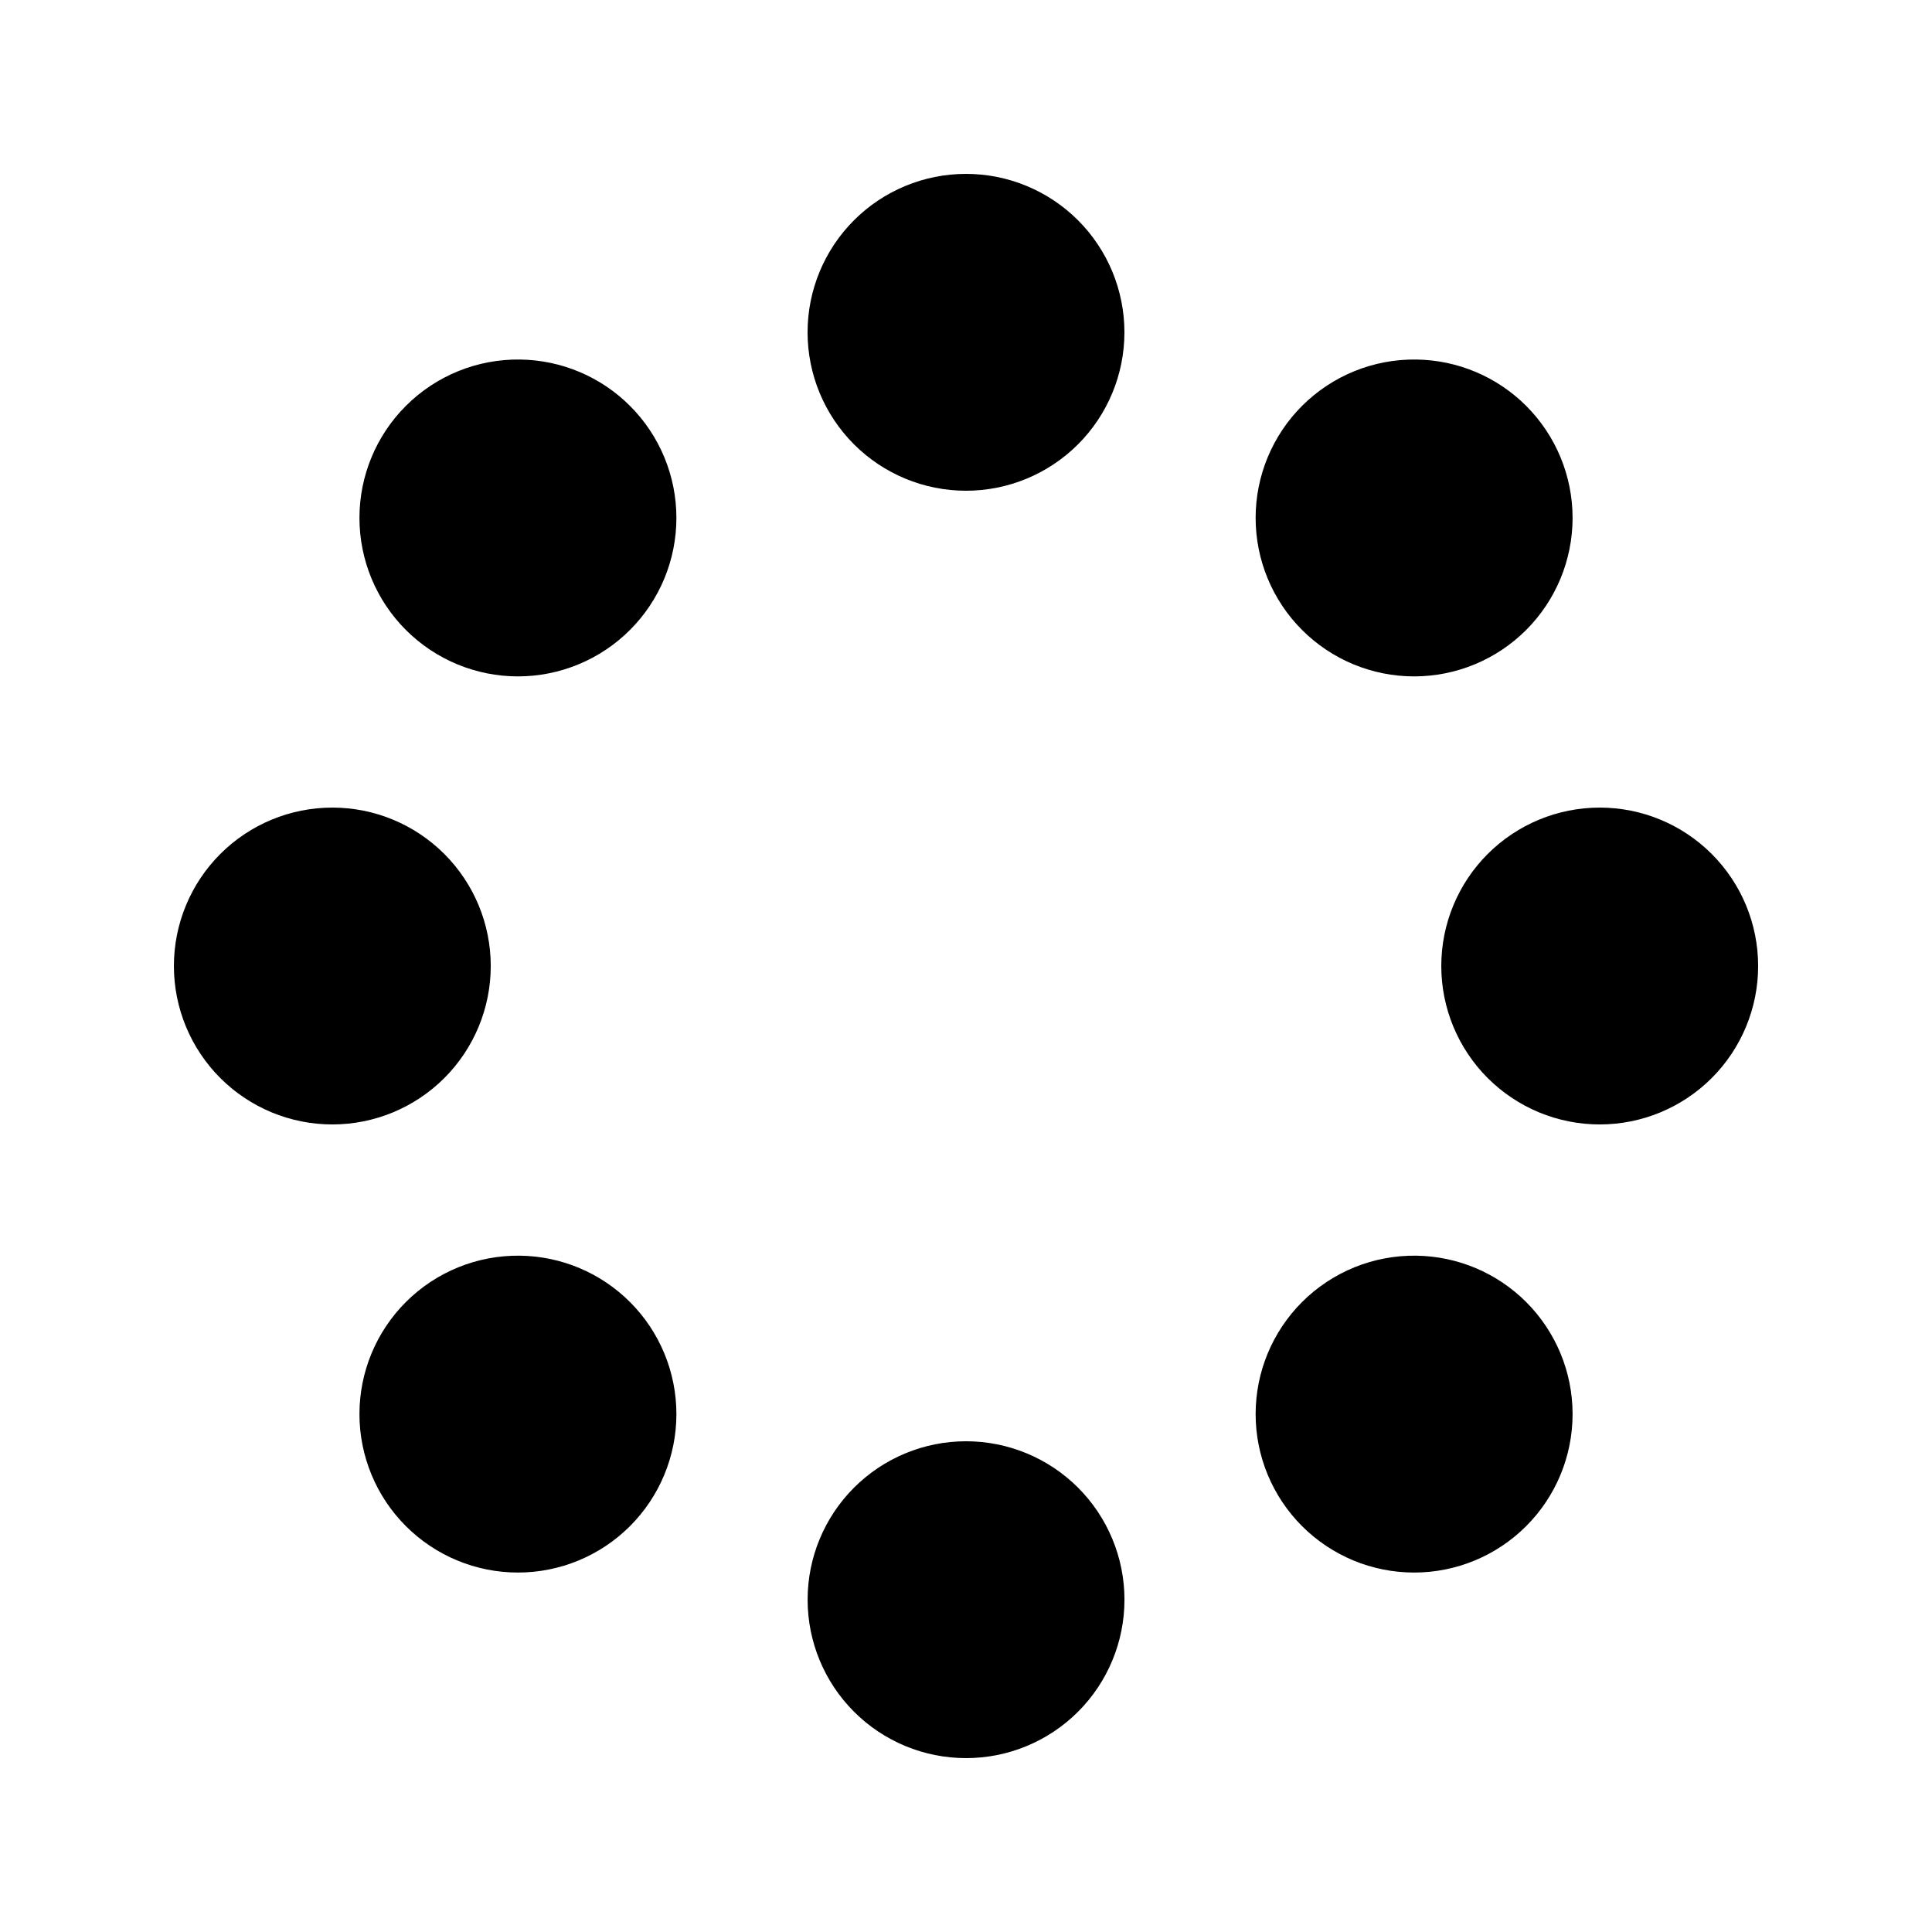 <?xml version="1.0" encoding="UTF-8"?>
<!-- Uploaded to: ICON Repo, www.svgrepo.com, Generator: ICON Repo Mixer Tools -->
<svg fill="#000000" width="800px" height="800px" version="1.1" viewBox="144 144 512 512" xmlns="http://www.w3.org/2000/svg">
 <path d="m400 190.08c-11.137 0-21.816 4.422-29.688 12.297-7.875 7.875-12.297 18.551-12.297 29.688 0 11.133 4.422 21.812 12.297 29.688 7.871 7.871 18.551 12.297 29.688 12.297 11.133 0 21.812-4.426 29.688-12.297 7.871-7.875 12.297-18.555 12.297-29.688 0-11.137-4.426-21.812-12.297-29.688-7.875-7.875-18.555-12.297-29.688-12.297zm-118.14 49.199c-11.344-0.168-22.273 4.262-30.297 12.281-7.879 7.875-12.305 18.555-12.305 29.691 0 11.141 4.426 21.82 12.305 29.695 7.875 7.879 18.555 12.305 29.691 12.305 11.141 0 21.82-4.426 29.695-12.305 7.879-7.875 12.305-18.555 12.305-29.695 0-11.137-4.426-21.816-12.305-29.691-7.727-7.723-18.164-12.129-29.09-12.281zm237.52 0c-11.352-0.172-22.289 4.258-30.32 12.281-7.879 7.875-12.305 18.555-12.305 29.691 0 11.141 4.426 21.82 12.305 29.695 7.875 7.879 18.555 12.305 29.695 12.305 11.137 0 21.82-4.426 29.695-12.305 7.875-7.875 12.301-18.555 12.301-29.695 0-11.137-4.426-21.816-12.301-29.691-7.727-7.719-18.152-12.125-29.07-12.281zm-287.31 118.74c-11.137 0-21.812 4.422-29.688 12.297-7.875 7.871-12.297 18.551-12.297 29.688 0 11.133 4.422 21.812 12.297 29.688 7.875 7.871 18.551 12.297 29.688 12.297 11.133 0 21.812-4.426 29.688-12.297 7.871-7.875 12.297-18.555 12.297-29.688 0-11.137-4.426-21.816-12.297-29.688-7.875-7.875-18.555-12.297-29.688-12.297zm335.87 0c-11.133 0-21.812 4.422-29.688 12.297-7.871 7.871-12.297 18.551-12.297 29.688 0 11.133 4.426 21.812 12.297 29.688 7.875 7.871 18.555 12.297 29.688 12.297 11.137 0 21.816-4.426 29.688-12.297 7.875-7.875 12.297-18.555 12.297-29.688 0-11.137-4.422-21.816-12.297-29.688-7.871-7.875-18.551-12.297-29.688-12.297zm-286.08 118.75c-11.344-0.168-22.273 4.262-30.297 12.281-7.879 7.875-12.305 18.555-12.305 29.695 0 11.137 4.426 21.82 12.305 29.695 7.875 7.875 18.555 12.301 29.691 12.301 11.141 0 21.82-4.426 29.695-12.301 7.879-7.875 12.305-18.559 12.305-29.695 0-11.141-4.426-21.82-12.305-29.695-7.727-7.723-18.164-12.129-29.09-12.281zm237.52 0c-11.352-0.172-22.289 4.258-30.32 12.281-7.879 7.875-12.305 18.555-12.305 29.695 0 11.137 4.426 21.82 12.305 29.695 7.875 7.875 18.555 12.301 29.695 12.301 11.137 0 21.82-4.426 29.695-12.301s12.301-18.559 12.301-29.695c0-11.141-4.426-21.82-12.301-29.695-7.727-7.719-18.152-12.121-29.07-12.281zm-119.37 49.18c-11.137 0-21.816 4.426-29.688 12.297-7.875 7.875-12.297 18.555-12.297 29.688 0 11.137 4.422 21.816 12.297 29.688 7.871 7.875 18.551 12.297 29.688 12.297 11.133 0 21.812-4.422 29.688-12.297 7.871-7.871 12.297-18.551 12.297-29.688 0-11.133-4.426-21.812-12.297-29.688-7.875-7.871-18.555-12.297-29.688-12.297z" fill-rule="evenodd"/>
</svg>